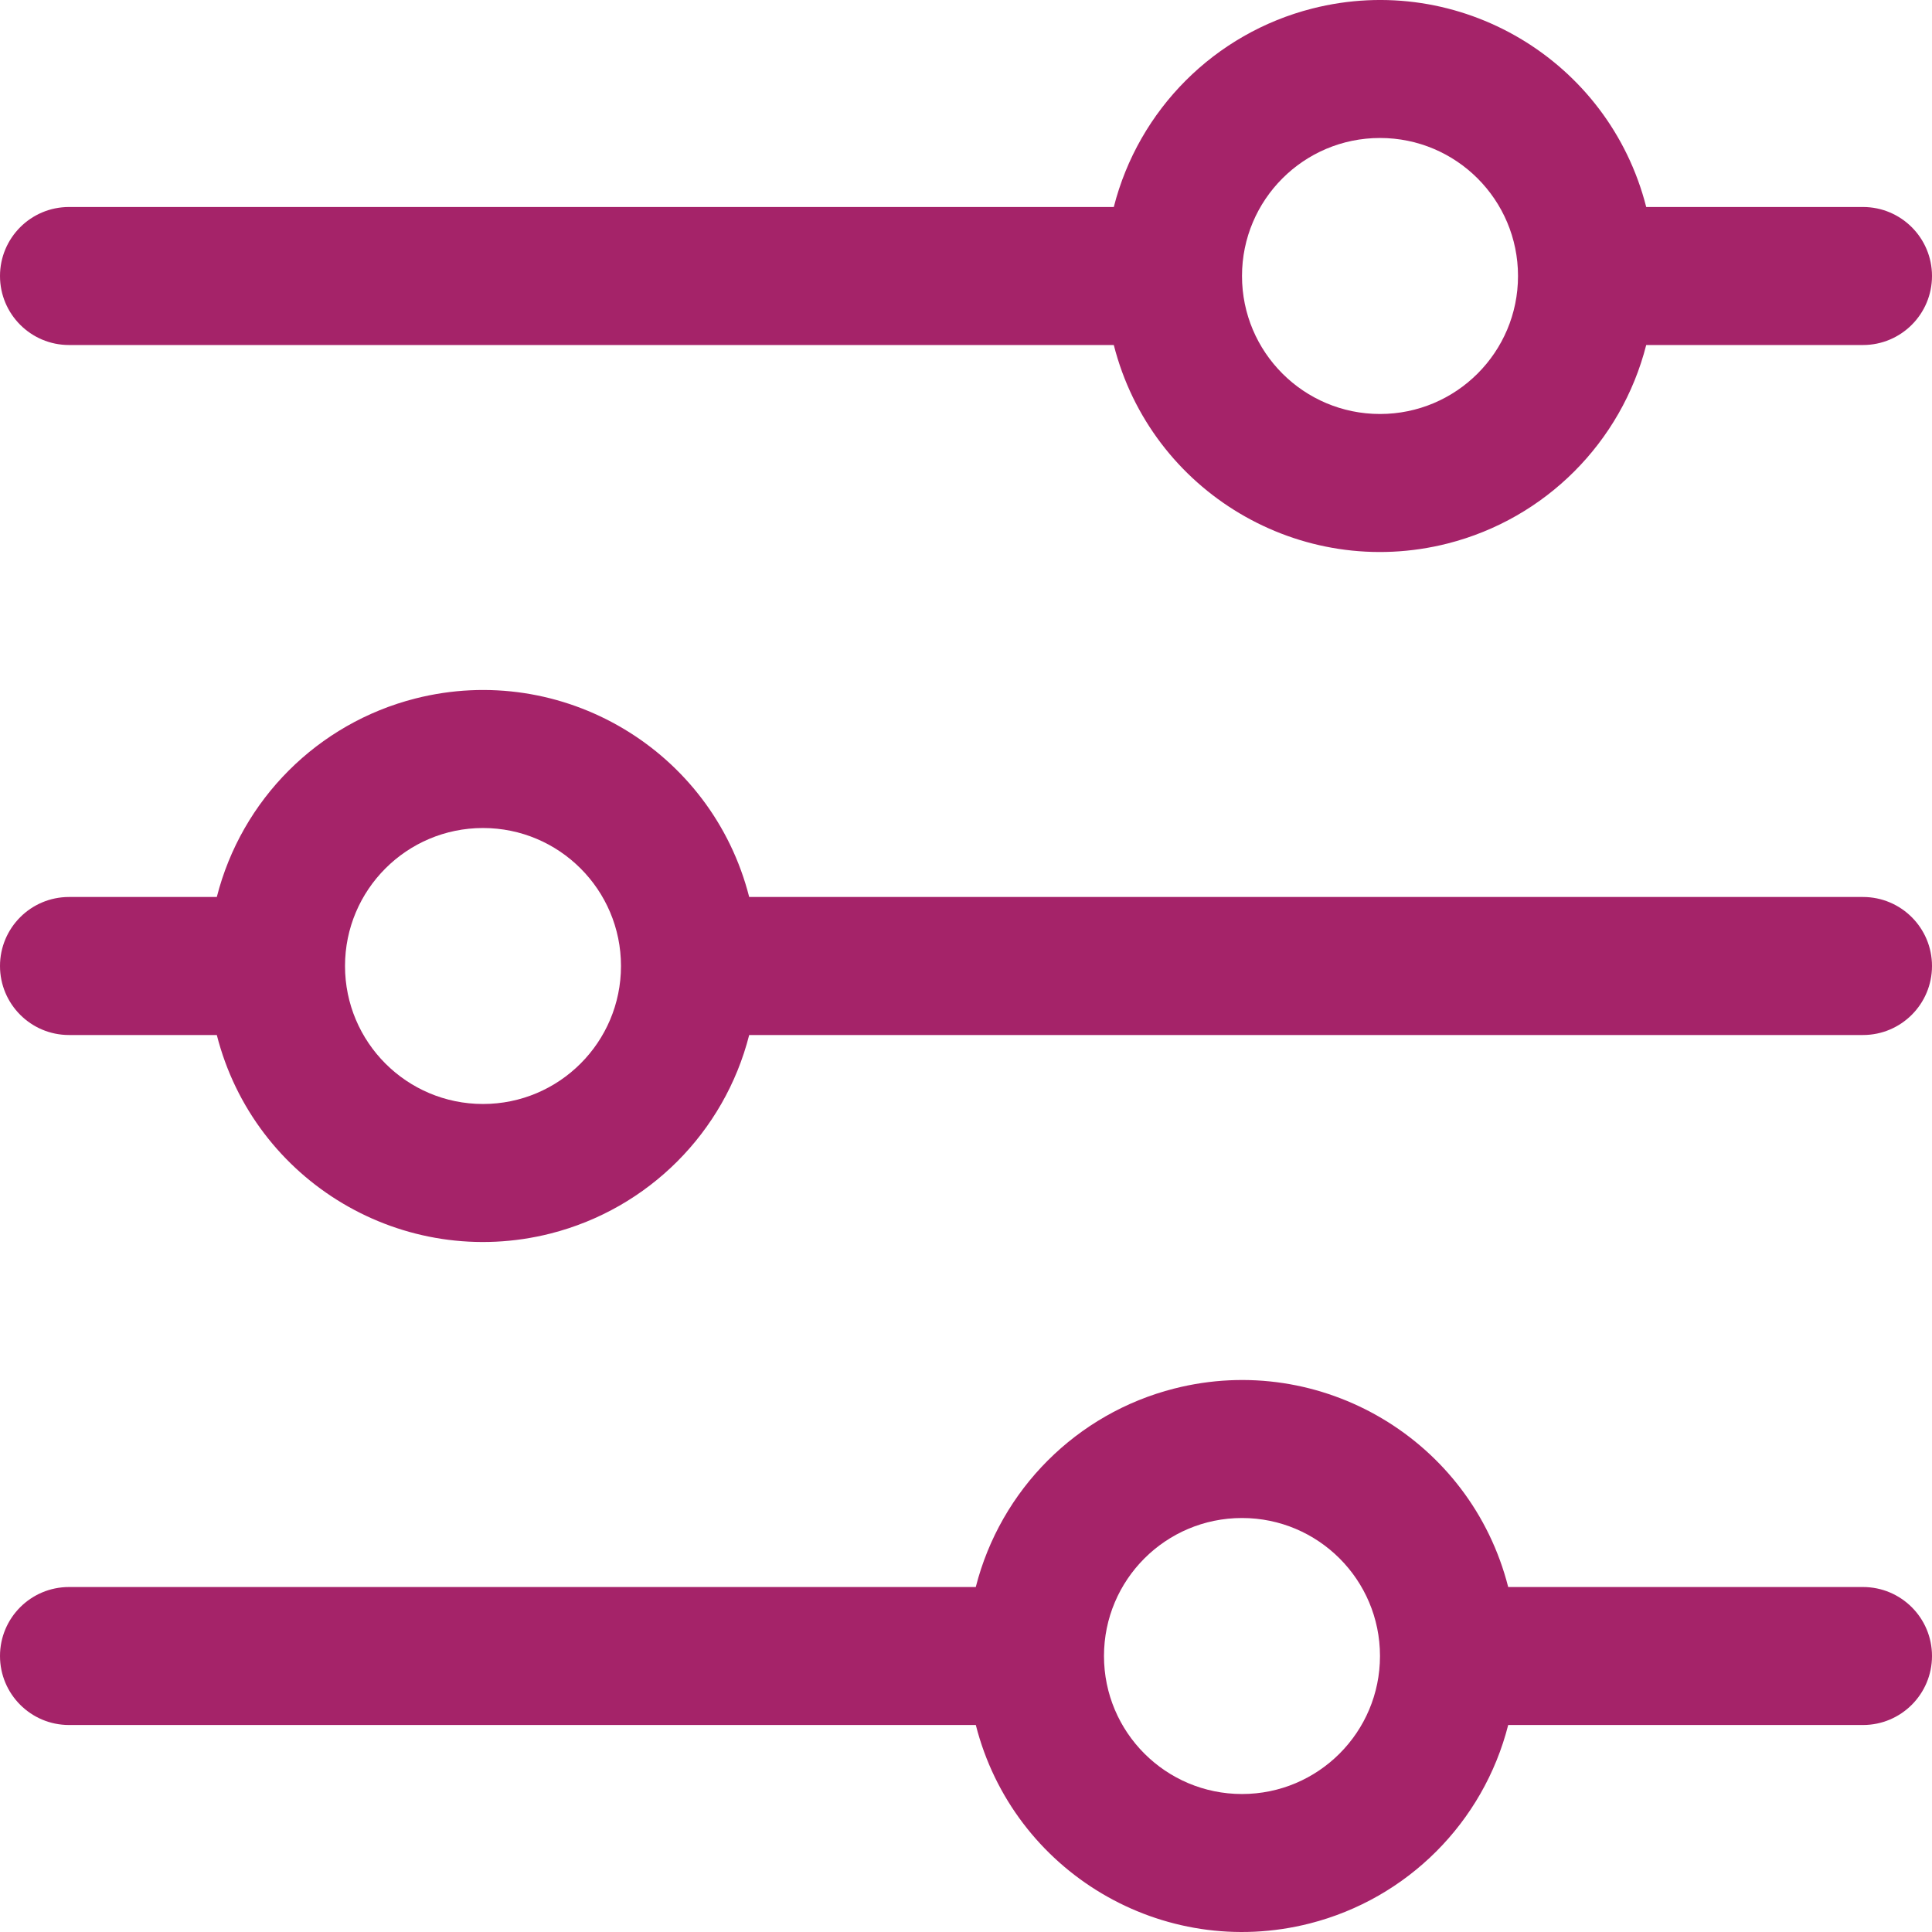 <svg width="50" height="50" viewBox="0 0 50 50" fill="none" xmlns="http://www.w3.org/2000/svg">
<g clip-path="url(#clip0_143_460)">
<path d="M48.214 23.214H19.389C18.421 19.41 14.551 17.11 10.746 18.078C8.223 18.721 6.253 20.691 5.611 23.214H1.786C0.799 23.214 0 24.014 0 25C0 25.986 0.799 26.786 1.786 26.786H5.611C6.579 30.59 10.449 32.89 14.254 31.922C16.777 31.279 18.747 29.309 19.389 26.786H48.214C49.2 26.786 50 25.986 50 25C50 24.014 49.2 23.214 48.214 23.214ZM12.5 28.571C10.528 28.571 8.929 26.972 8.929 25C8.929 23.028 10.528 21.429 12.5 21.429C14.472 21.429 16.071 23.028 16.071 25C16.071 26.972 14.472 28.571 12.5 28.571Z" fill="#A52369"/>
<path d="M48.214 5.357H42.604C41.635 1.552 37.766 -0.747 33.961 0.221C31.438 0.863 29.467 2.834 28.825 5.357H1.786C0.799 5.357 0 6.157 0 7.143C0 8.129 0.799 8.929 1.786 8.929H28.825C29.793 12.733 33.663 15.033 37.468 14.065C39.991 13.422 41.961 11.452 42.604 8.929H48.214C49.2 8.929 50 8.129 50 7.143C50 6.157 49.2 5.357 48.214 5.357ZM35.714 10.714C33.742 10.714 32.143 9.115 32.143 7.143C32.143 5.17 33.742 3.571 35.714 3.571C37.687 3.571 39.286 5.17 39.286 7.143C39.286 9.115 37.687 10.714 35.714 10.714Z" fill="#A52369"/>
<path d="M48.214 41.072H39.032C38.064 37.267 34.194 34.967 30.389 35.936C27.866 36.578 25.896 38.548 25.253 41.072H1.786C0.799 41.072 0 41.871 0 42.857C0 43.843 0.799 44.643 1.786 44.643H25.254C26.222 48.448 30.091 50.747 33.896 49.779C36.42 49.136 38.39 47.166 39.032 44.643H48.214C49.2 44.643 50 43.843 50 42.857C50 41.871 49.2 41.072 48.214 41.072ZM32.143 46.429C30.17 46.429 28.571 44.83 28.571 42.857C28.571 40.885 30.17 39.286 32.143 39.286C34.115 39.286 35.714 40.885 35.714 42.857C35.714 44.83 34.115 46.429 32.143 46.429Z" fill="#A52369"/>
</g>
<defs>
<clipPath id="clip0_143_460">
<rect width="50" height="50" fill="white"/>
</clipPath>
</defs>
</svg>
